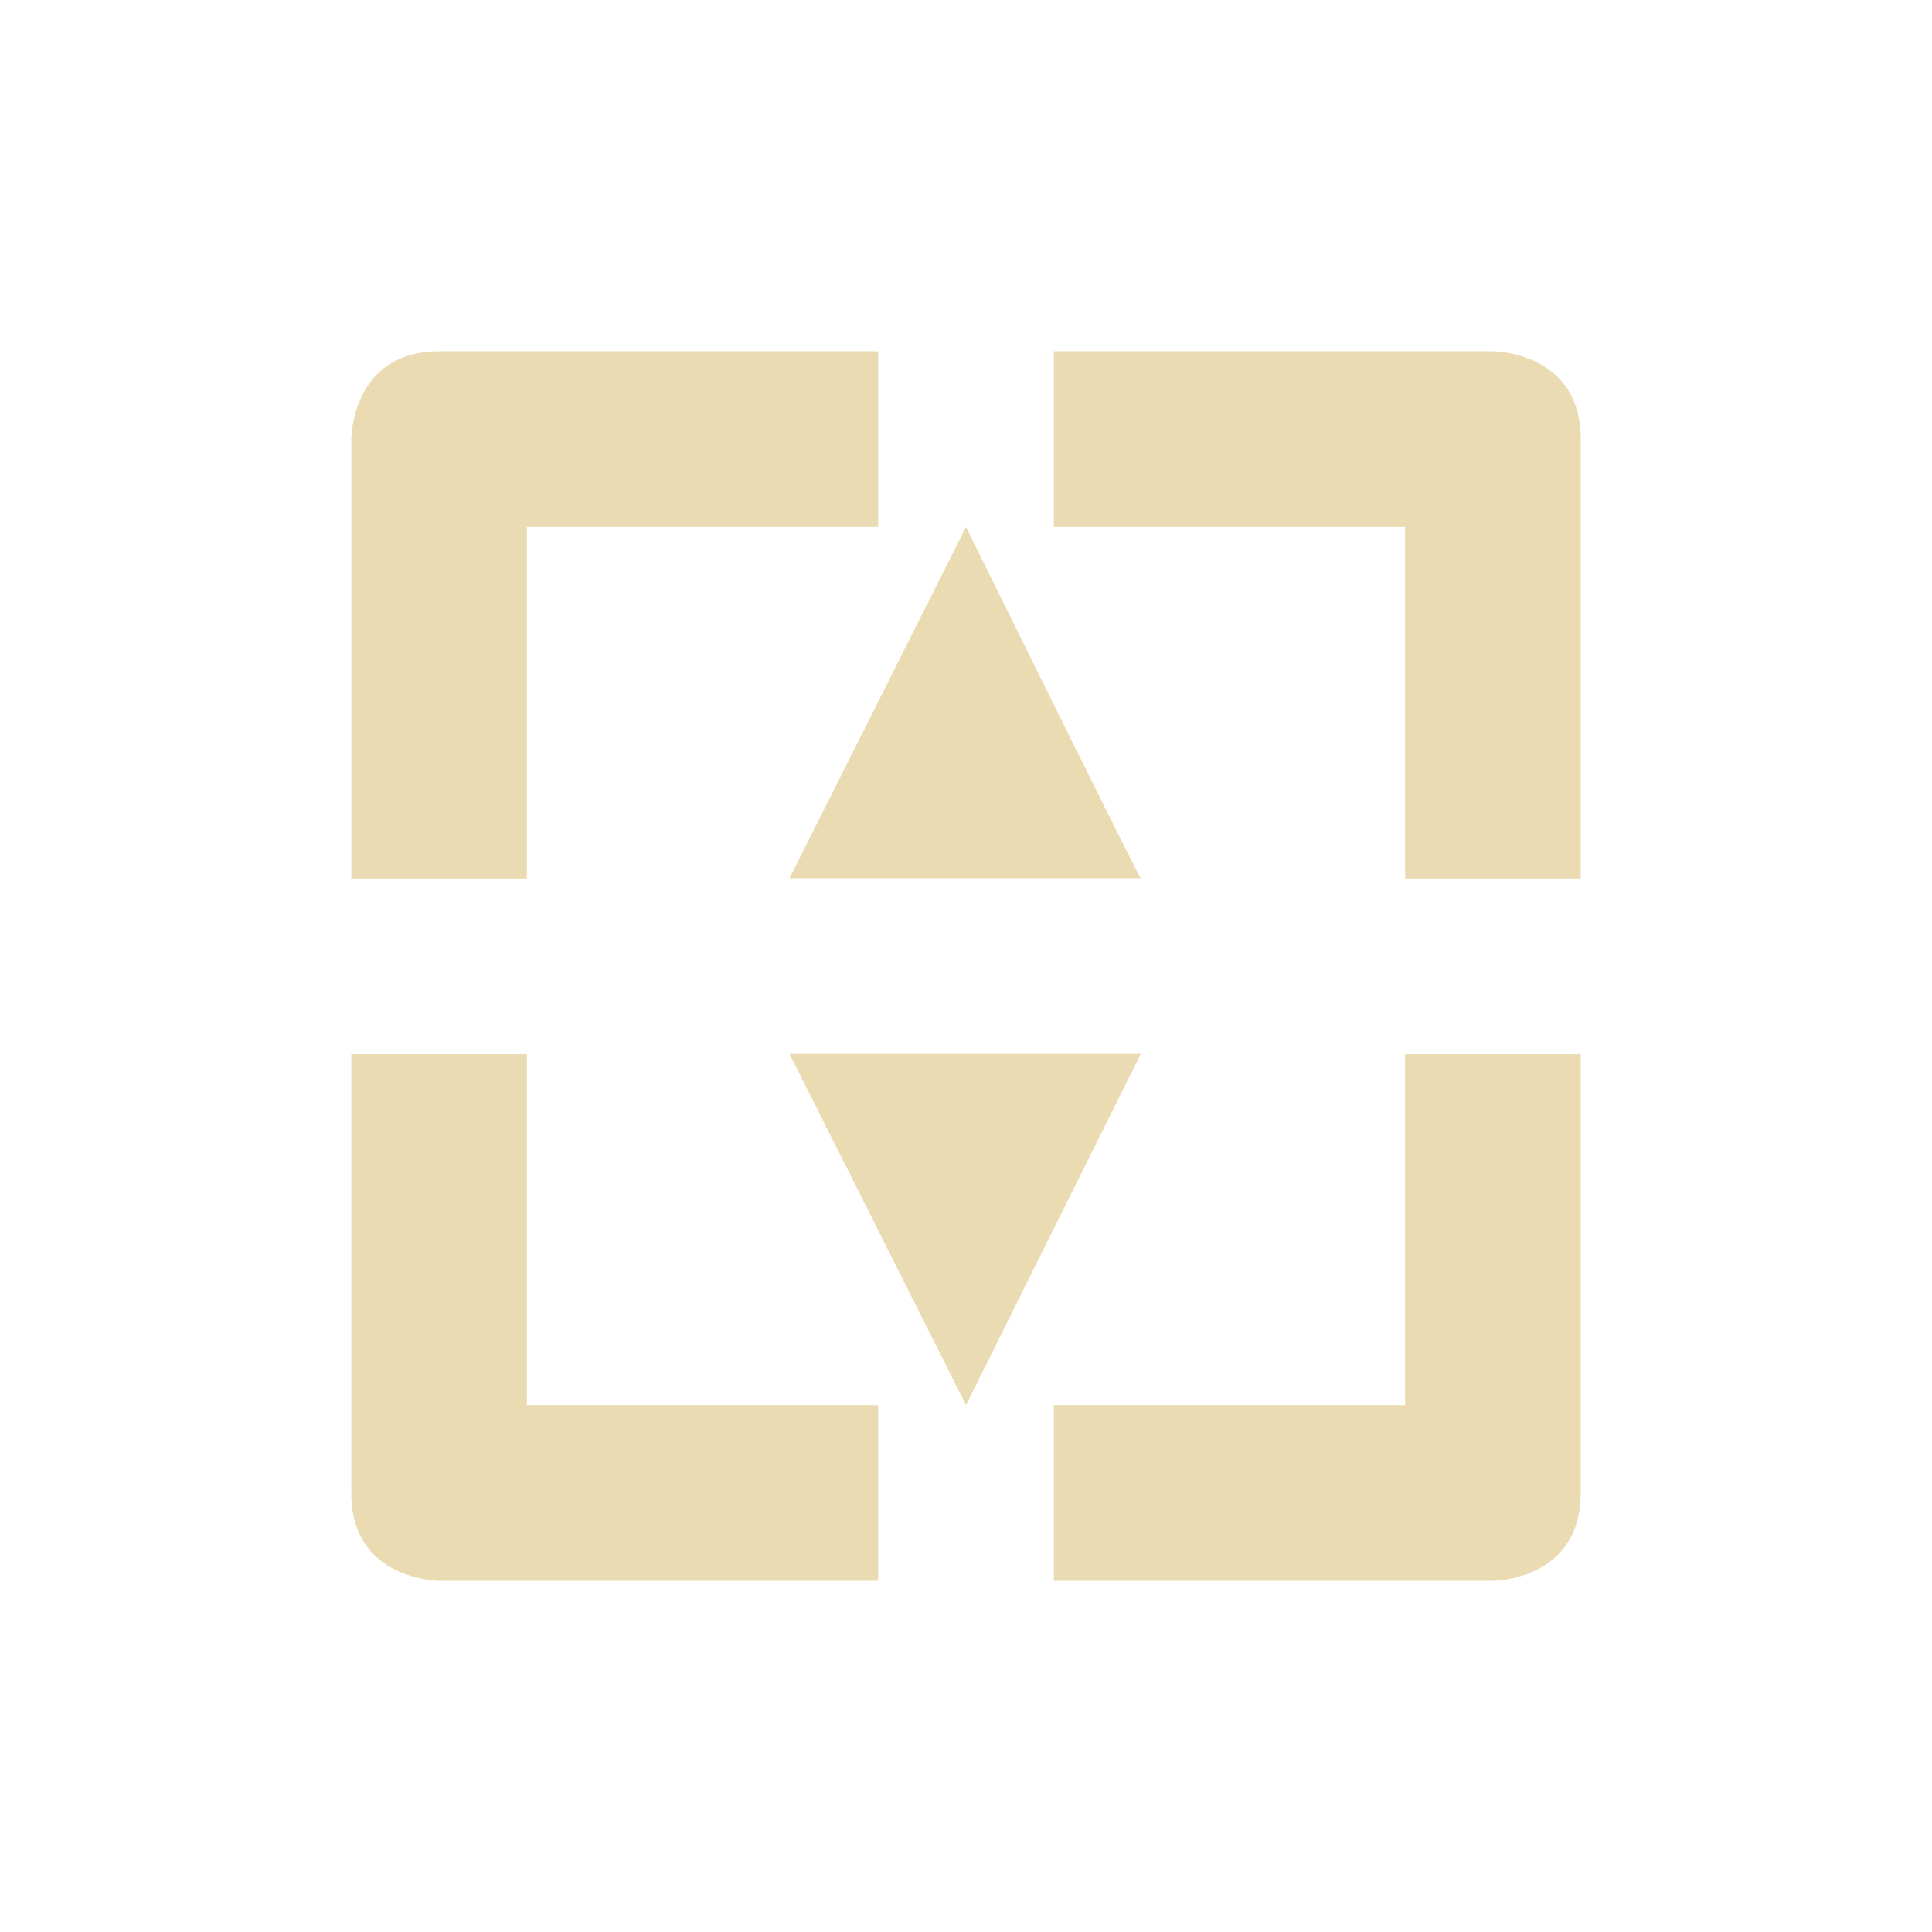 <svg width="22" height="22" version="1.1" viewBox="0 0 22 22" xmlns="http://www.w3.org/2000/svg">
  <defs>
    <style id="current-color-scheme" type="text/css">.ColorScheme-Text { color:#ebdbb2; } .ColorScheme-Highlight { color:#458588; }</style>
  </defs>
  <path class="ColorScheme-Text" d="m5 4c-1 0-1 1-1 1v5.004h2v-4.004h4v-2zm7 0v2h4v4.004h2v-5.004c0-1-1-1-1-1zm-1 2-2.01 4h4c0 0.036-1.99-4-1.99-4zm-2.01 6 2.01 4 1.99-4zm-4.99 0.004v4.996c0 1 1 1 1 1h5v-2h-4v-3.996zm12 0v3.996h-4v2h5s1 0 1-1v-4.996z" fill="currentColor"/>
</svg>
